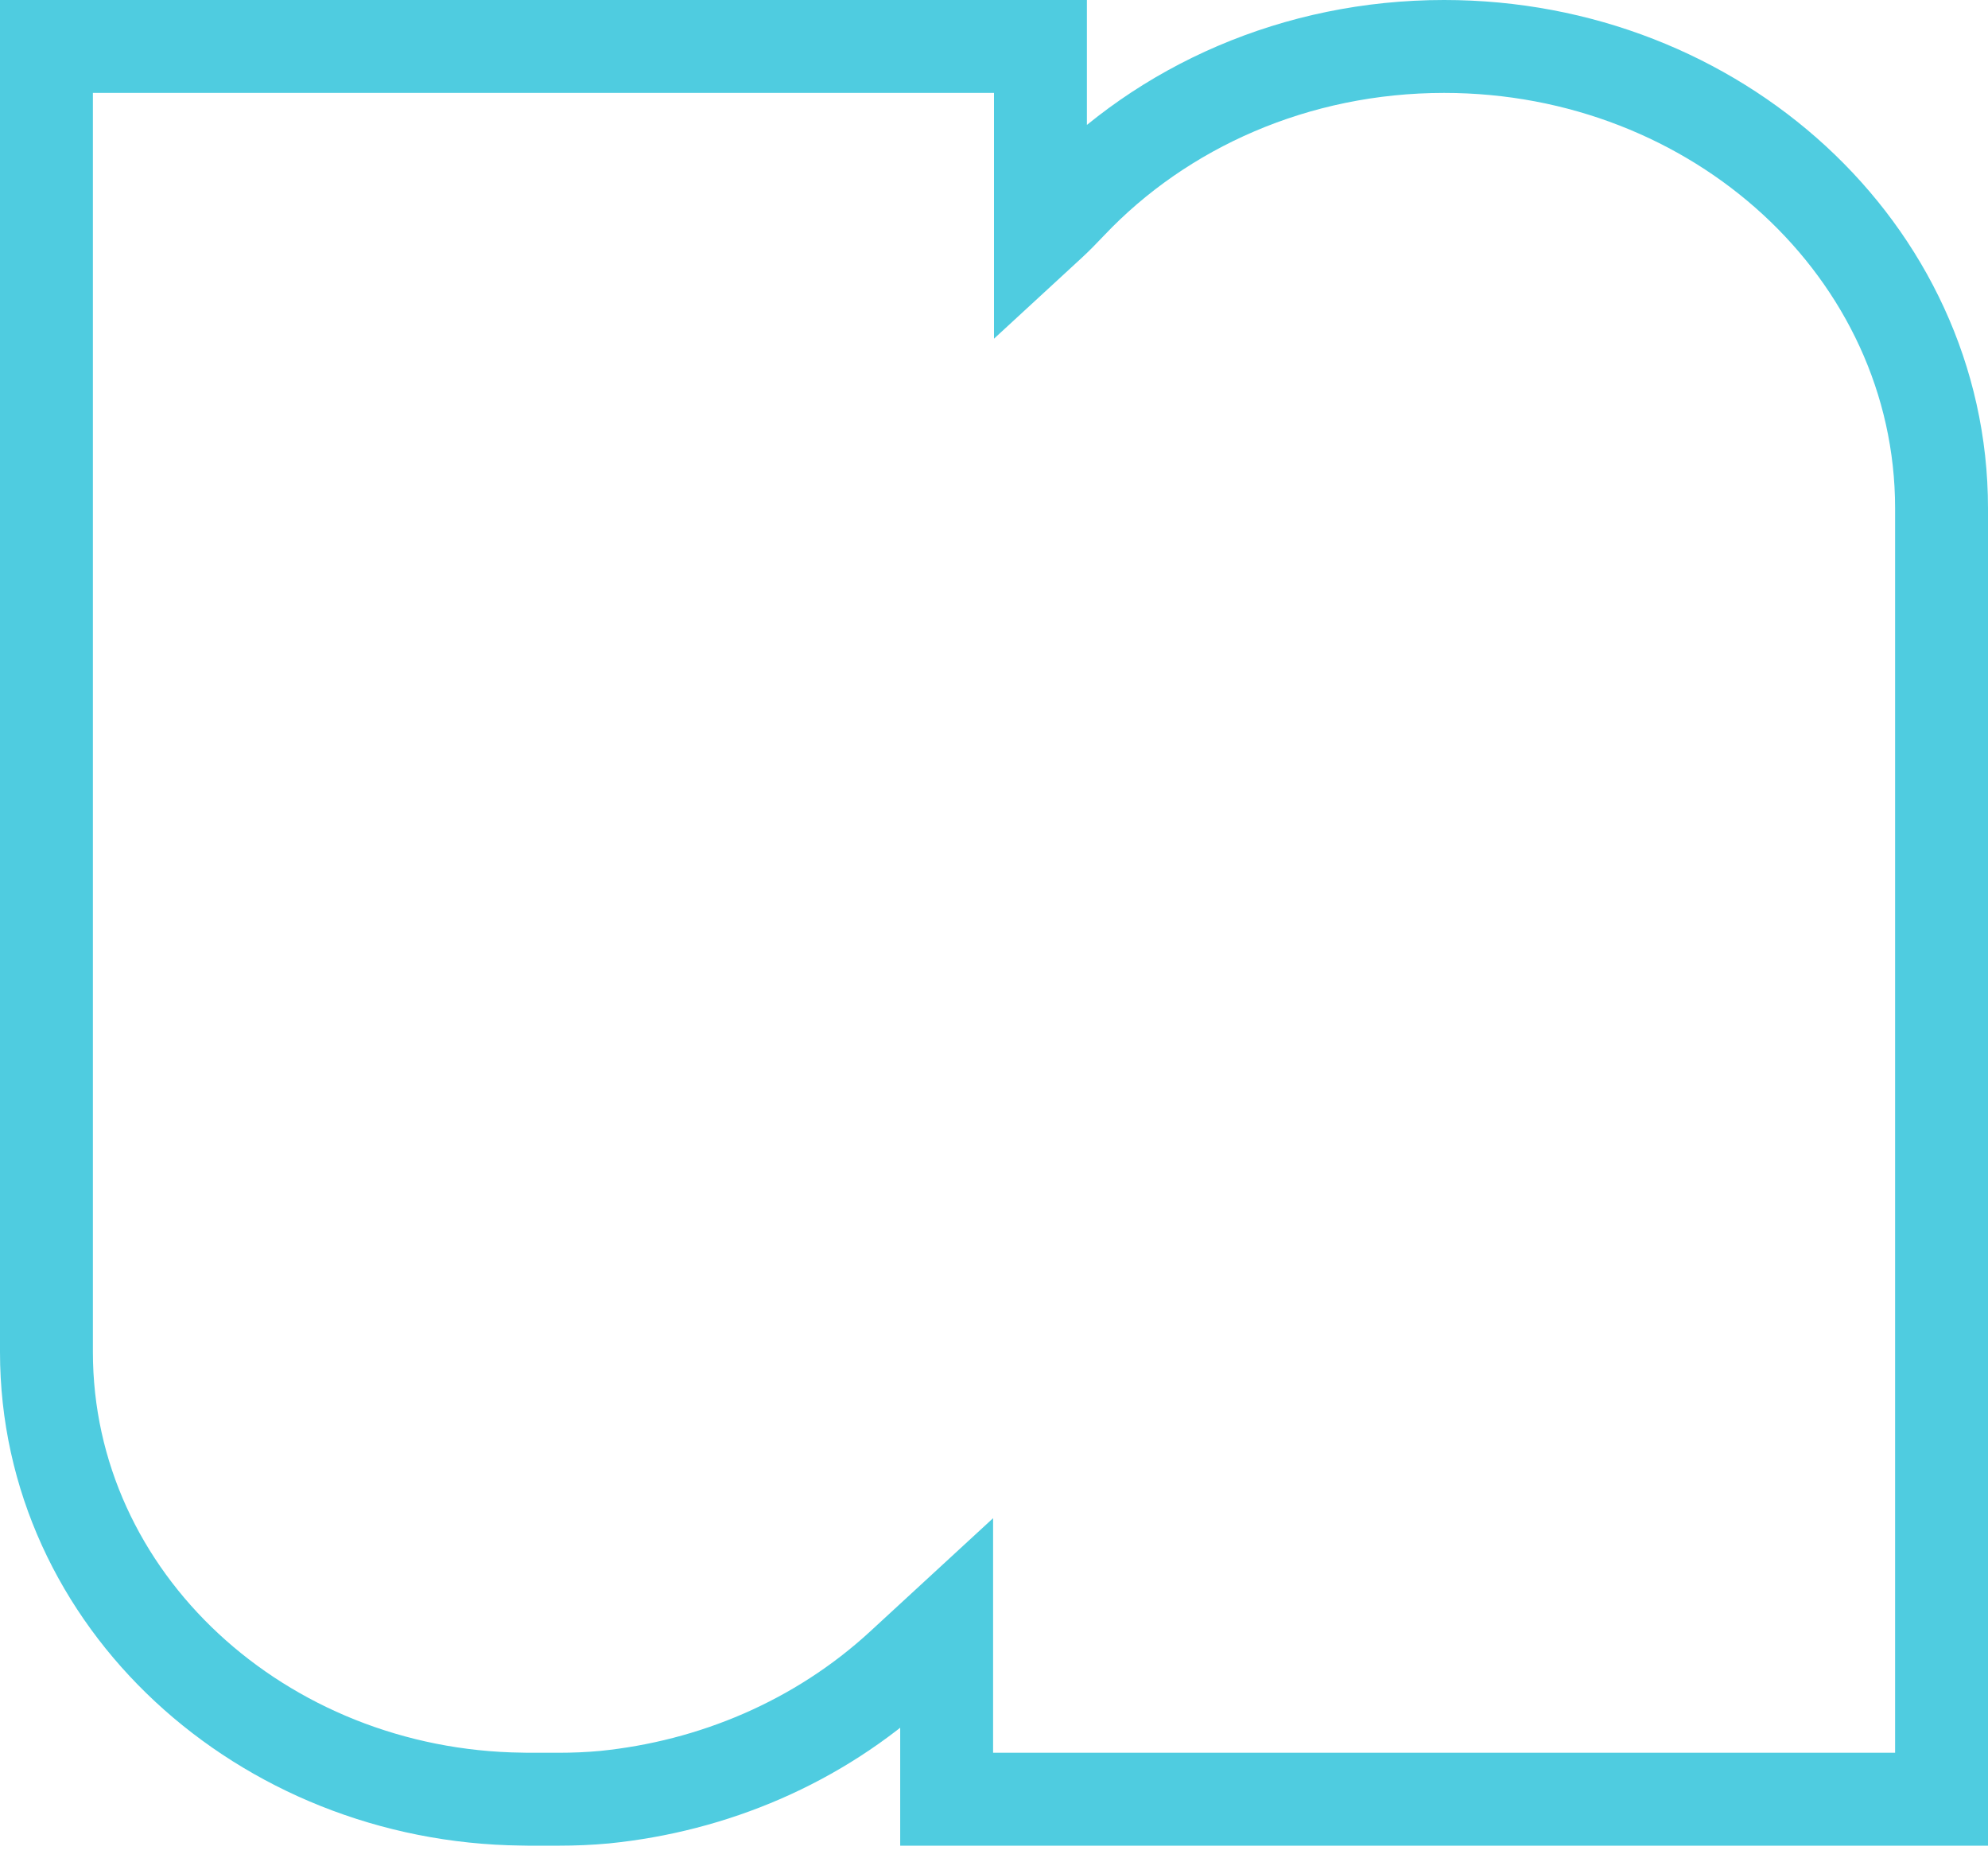 <svg xmlns="http://www.w3.org/2000/svg" width="107.0" height="100.0" viewBox="0.0 0.0 107.0 100.0" fill="none">
<path d="M56 2.5V12.523L56.545 12.021C56.893 11.701 57.226 11.353 57.623 10.938C62.552 5.74 69.75 2.5 77.726 2.5C85.053 2.5 91.725 5.235 96.583 9.708C101.444 14.184 104.5 20.419 104.5 27.352V96.818H50.951V87.397L48.529 89.628C44.032 93.769 38.354 96.121 32.547 96.707L32.525 96.709C31.715 96.784 30.895 96.818 30.079 96.818H28.421C28.343 96.818 28.221 96.817 28.086 96.812C14.118 96.651 2.5 86.126 2.5 72.752V2.5H56Z" stroke="#4FCCE0" stroke-width="5" />
</svg>
